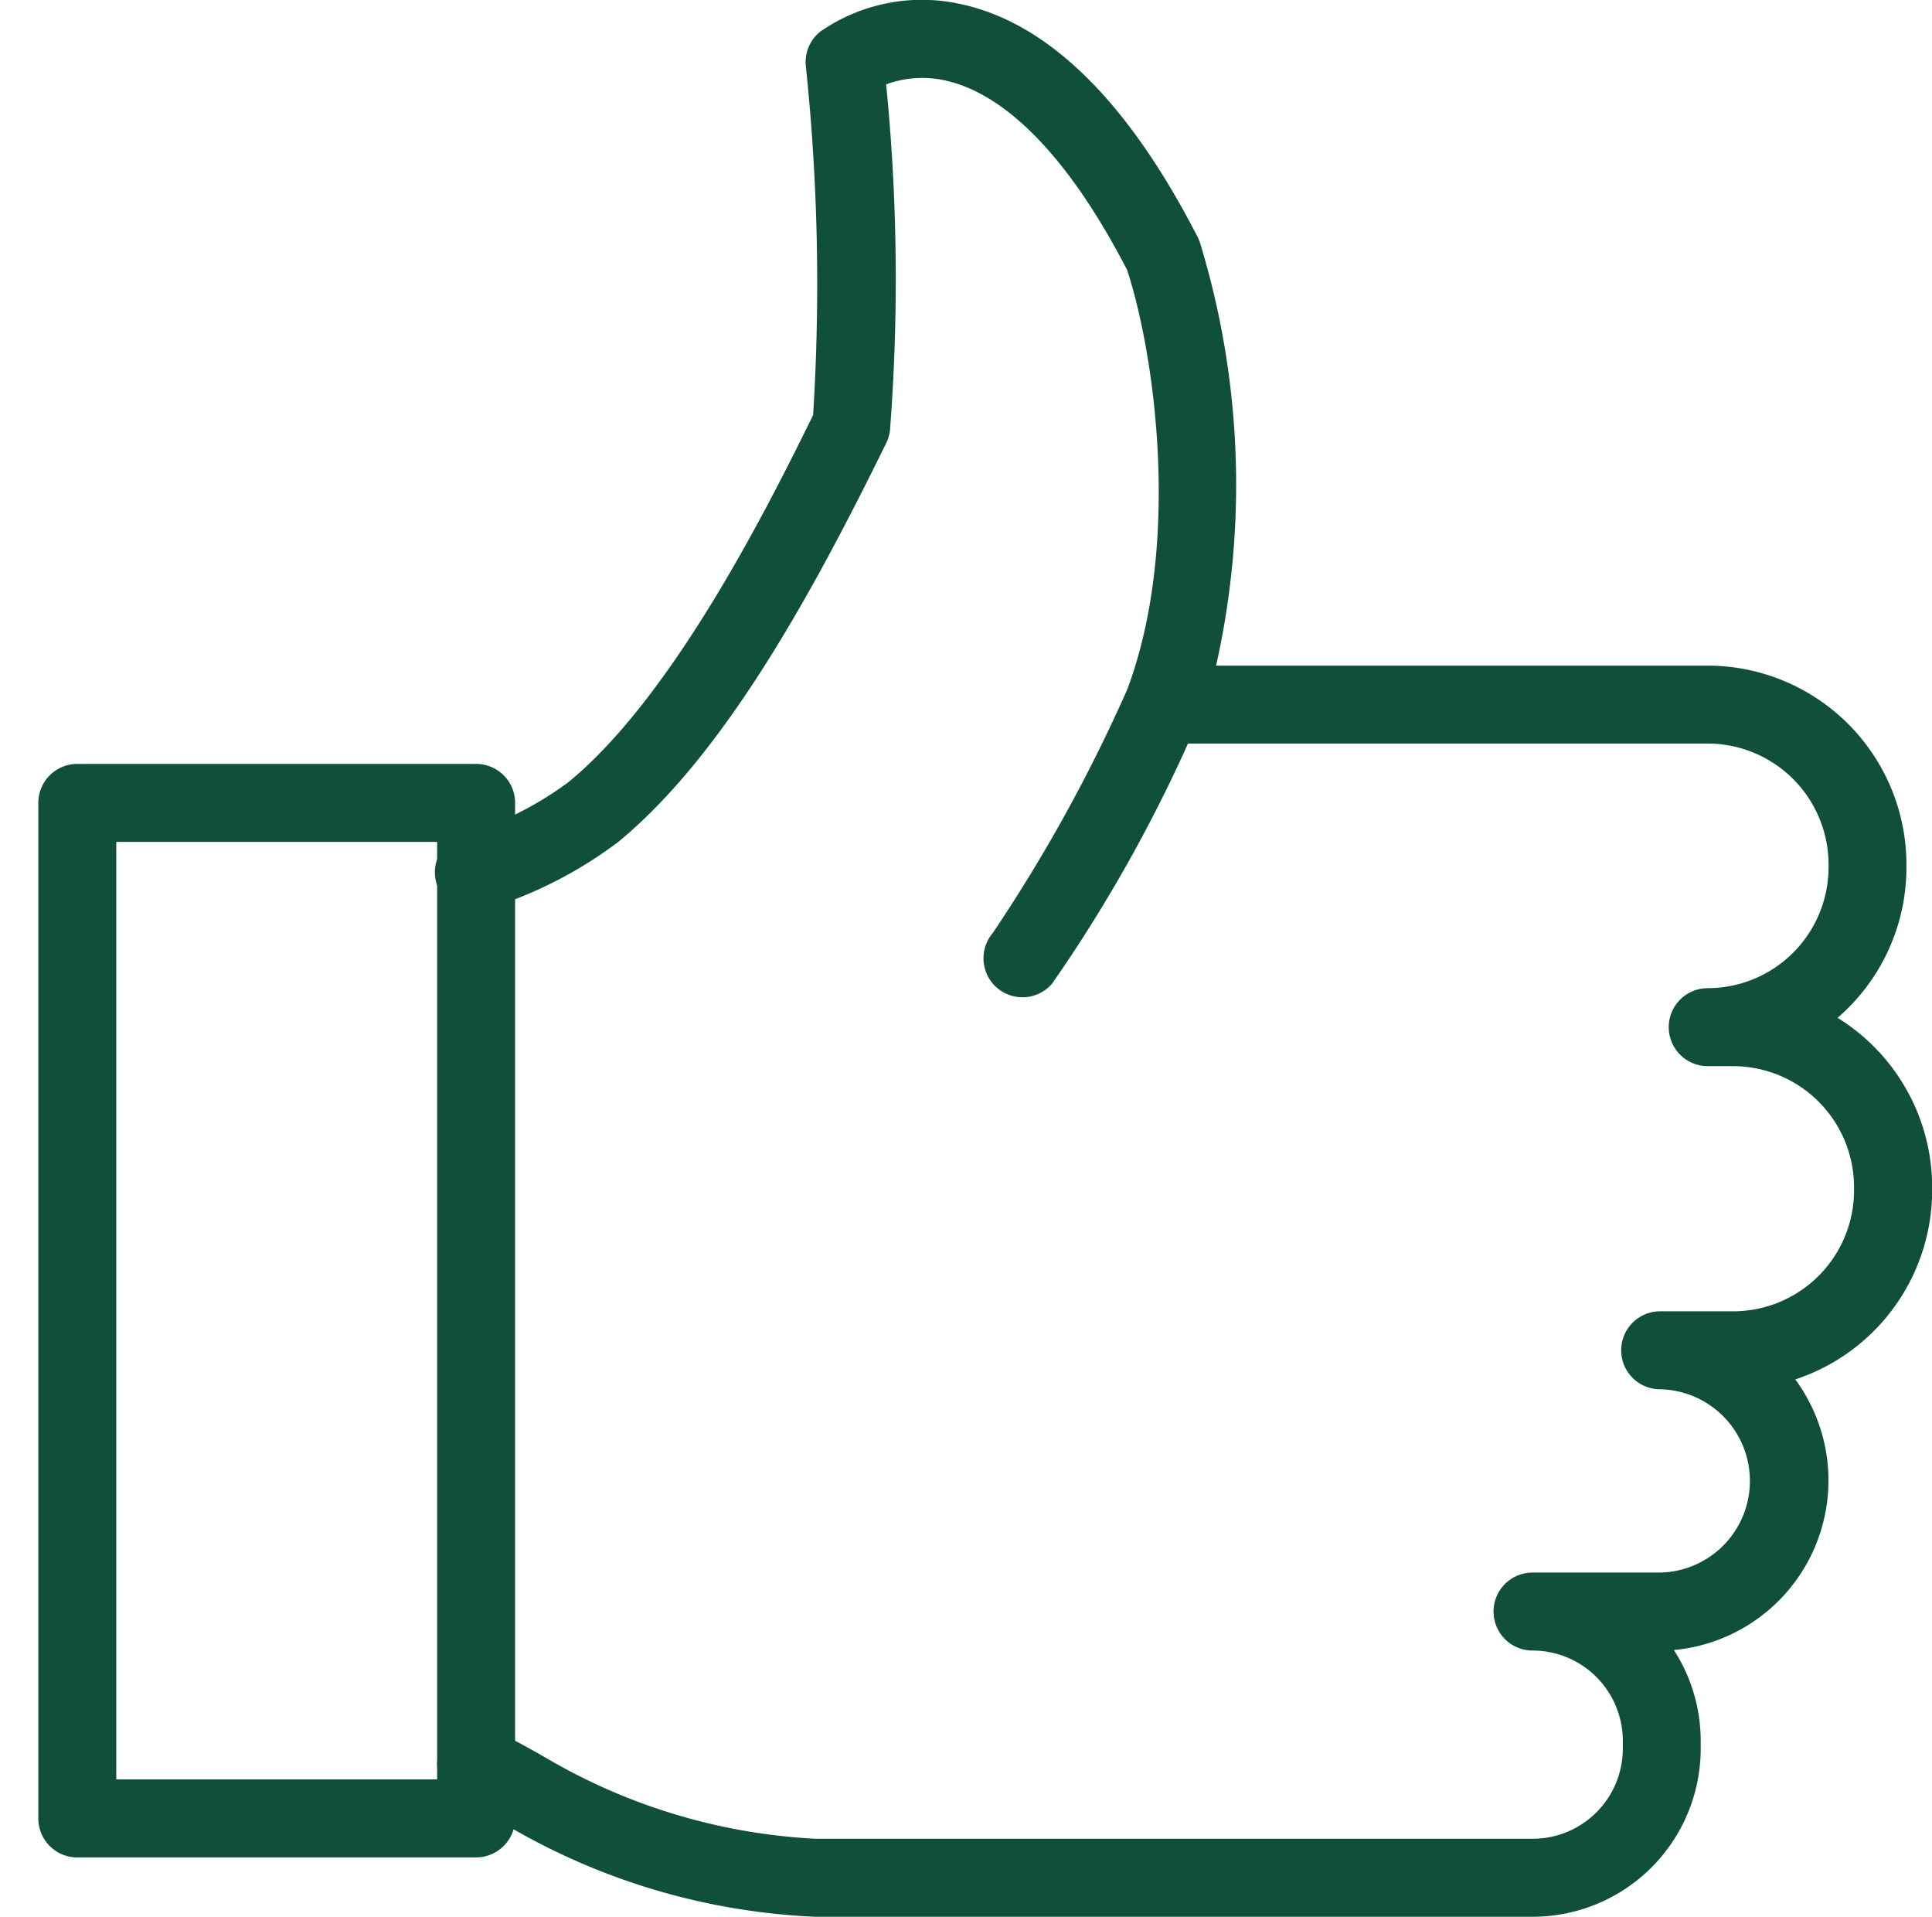 <svg xmlns="http://www.w3.org/2000/svg" xmlns:xlink="http://www.w3.org/1999/xlink" width="50.409" height="50" viewBox="0 0 50.409 50">
  <defs>
    <clipPath id="clip-path">
      <rect id="Rettangolo_77" data-name="Rettangolo 77" width="49.409" height="50" fill="#105038"/>
    </clipPath>
  </defs>
  <g id="icon-transparency" transform="translate(-829 -5333)">
    <rect id="Rettangolo_70" data-name="Rettangolo 70" width="50" height="50" transform="translate(829 5333)" fill="none"/>
    <g id="Raggruppa_42" data-name="Raggruppa 42" transform="translate(830 5333)">
      <g id="Raggruppa_41" data-name="Raggruppa 41" clip-path="url(#clip-path)">
        <path id="Tracciato_33" data-name="Tracciato 33" d="M11.423,114.251H1.017A1.017,1.017,0,0,1,0,113.233V86.743a1.017,1.017,0,0,1,1.017-1.017H11.423a1.017,1.017,0,0,1,1.017,1.017v26.49a1.017,1.017,0,0,1-1.017,1.017m-9.389-2.034h8.372V87.76H2.034Z" transform="translate(0 -65.799)" fill="#105038"/>
        <path id="Tracciato_34" data-name="Tracciato 34" d="M81.3,26.553a5.177,5.177,0,0,0,1.8-3.927v-.075a5.193,5.193,0,0,0-5.188-5.188H65.088a21.577,21.577,0,0,0-.422-11.037.954.954,0,0,0-.059-.141C62.8,2.661,60.733.62,58.466.116a4.656,4.656,0,0,0-3.694.7,1.017,1.017,0,0,0-.388.913,54.593,54.593,0,0,1,.189,9.1c-1.131,2.3-3.629,7.317-6.38,9.57a8.872,8.872,0,0,1-2.736,1.375A1.017,1.017,0,1,0,46.1,23.7a11.106,11.106,0,0,0,3.379-1.73c2.783-2.279,5.1-6.541,7-10.408a1,1,0,0,0,.1-.334,51.54,51.54,0,0,0-.1-9.027,2.742,2.742,0,0,1,1.551-.1c1.126.25,2.858,1.312,4.737,4.943.751,2.3,1.4,7.228,0,10.947a41.358,41.358,0,0,1-3.506,6.347,1.017,1.017,0,0,0,1.55,1.318,38.8,38.8,0,0,0,3.544-6.26H77.915a3.157,3.157,0,0,1,3.153,3.153v.075a3.157,3.157,0,0,1-3.153,3.153,1.017,1.017,0,1,0,0,2.034h.665a3.16,3.16,0,0,1,3.153,3.16v.082a3.156,3.156,0,0,1-3.153,3.153H76.674a1.017,1.017,0,0,0,0,2.034,2.391,2.391,0,0,1,0,4.781H73.344a1.017,1.017,0,1,0,0,2.034A2.356,2.356,0,0,1,75.7,45.409v.21a2.352,2.352,0,0,1-2.353,2.346H54.637a15.446,15.446,0,0,1-6.974-2.075c-.4-.234-.847-.48-1.422-.771a1.017,1.017,0,1,0-.921,1.814c.534.271.948.5,1.308.709A17.314,17.314,0,0,0,54.636,50H73.344a4.389,4.389,0,0,0,4.388-4.381v-.21a4.362,4.362,0,0,0-.7-2.367A4.443,4.443,0,0,0,80.2,35.983a5.2,5.2,0,0,0,3.571-4.929v-.082a5.2,5.2,0,0,0-2.465-4.42" transform="translate(-34.358 0)" fill="#105038"/>
      </g>
    </g>
  </g>
</svg>
